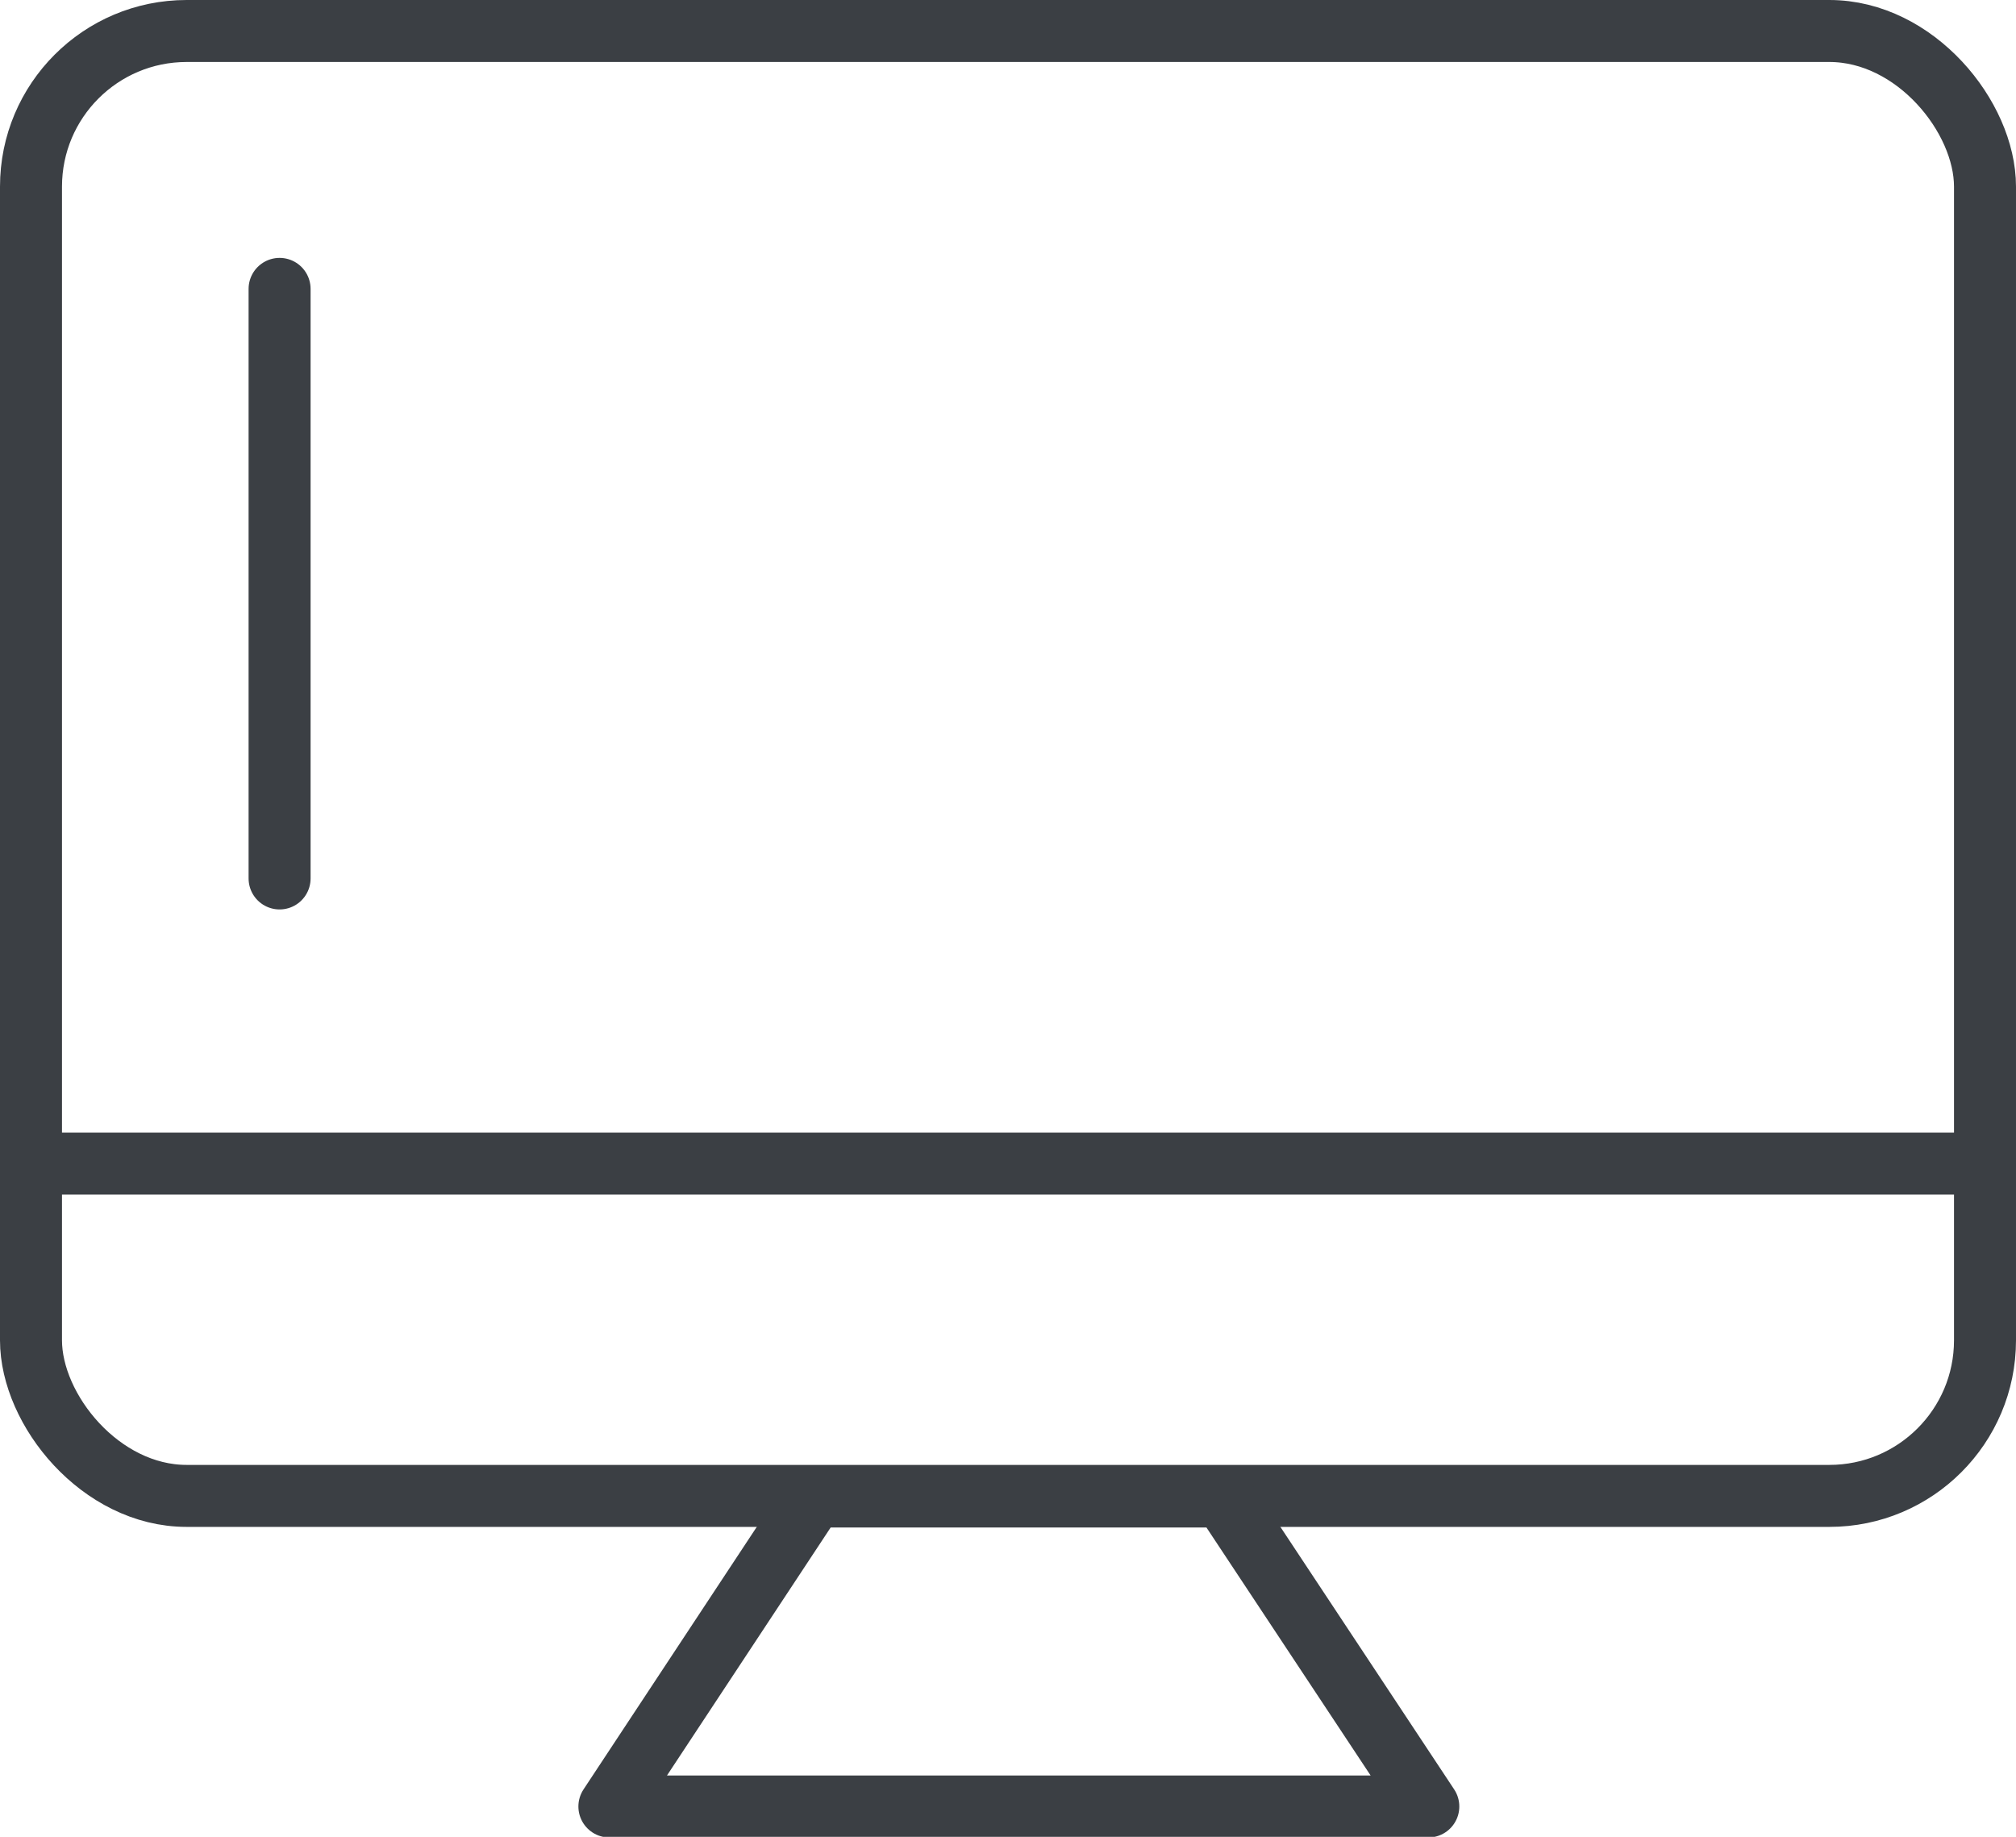 <?xml version="1.0" encoding="utf-8"?><svg xmlns="http://www.w3.org/2000/svg" viewBox="0 0 32.52 29.63"><defs><style>.cls-1{fill:none;stroke:#3b3f44;stroke-linecap:round;stroke-linejoin:round;}</style></defs><title>Asset 104</title><g id="Layer_2" data-name="Layer 2"><g id="Layer_1-2" data-name="Layer 1"><rect class="cls-1" x="0.5" y="0.5" width="31.52" height="23.63" rx="2.51" ry="2.51"/><line class="cls-1" x1="4.51" y1="14.17" x2="4.51" y2="4.66"/><line class="cls-1" x1="0.5" y1="18.77" x2="32.02" y2="18.77"/><polygon class="cls-1" points="23.04 29.14 9.83 29.14 13.13 24.14 19.73 24.14 23.04 29.14"/></g></g></svg>